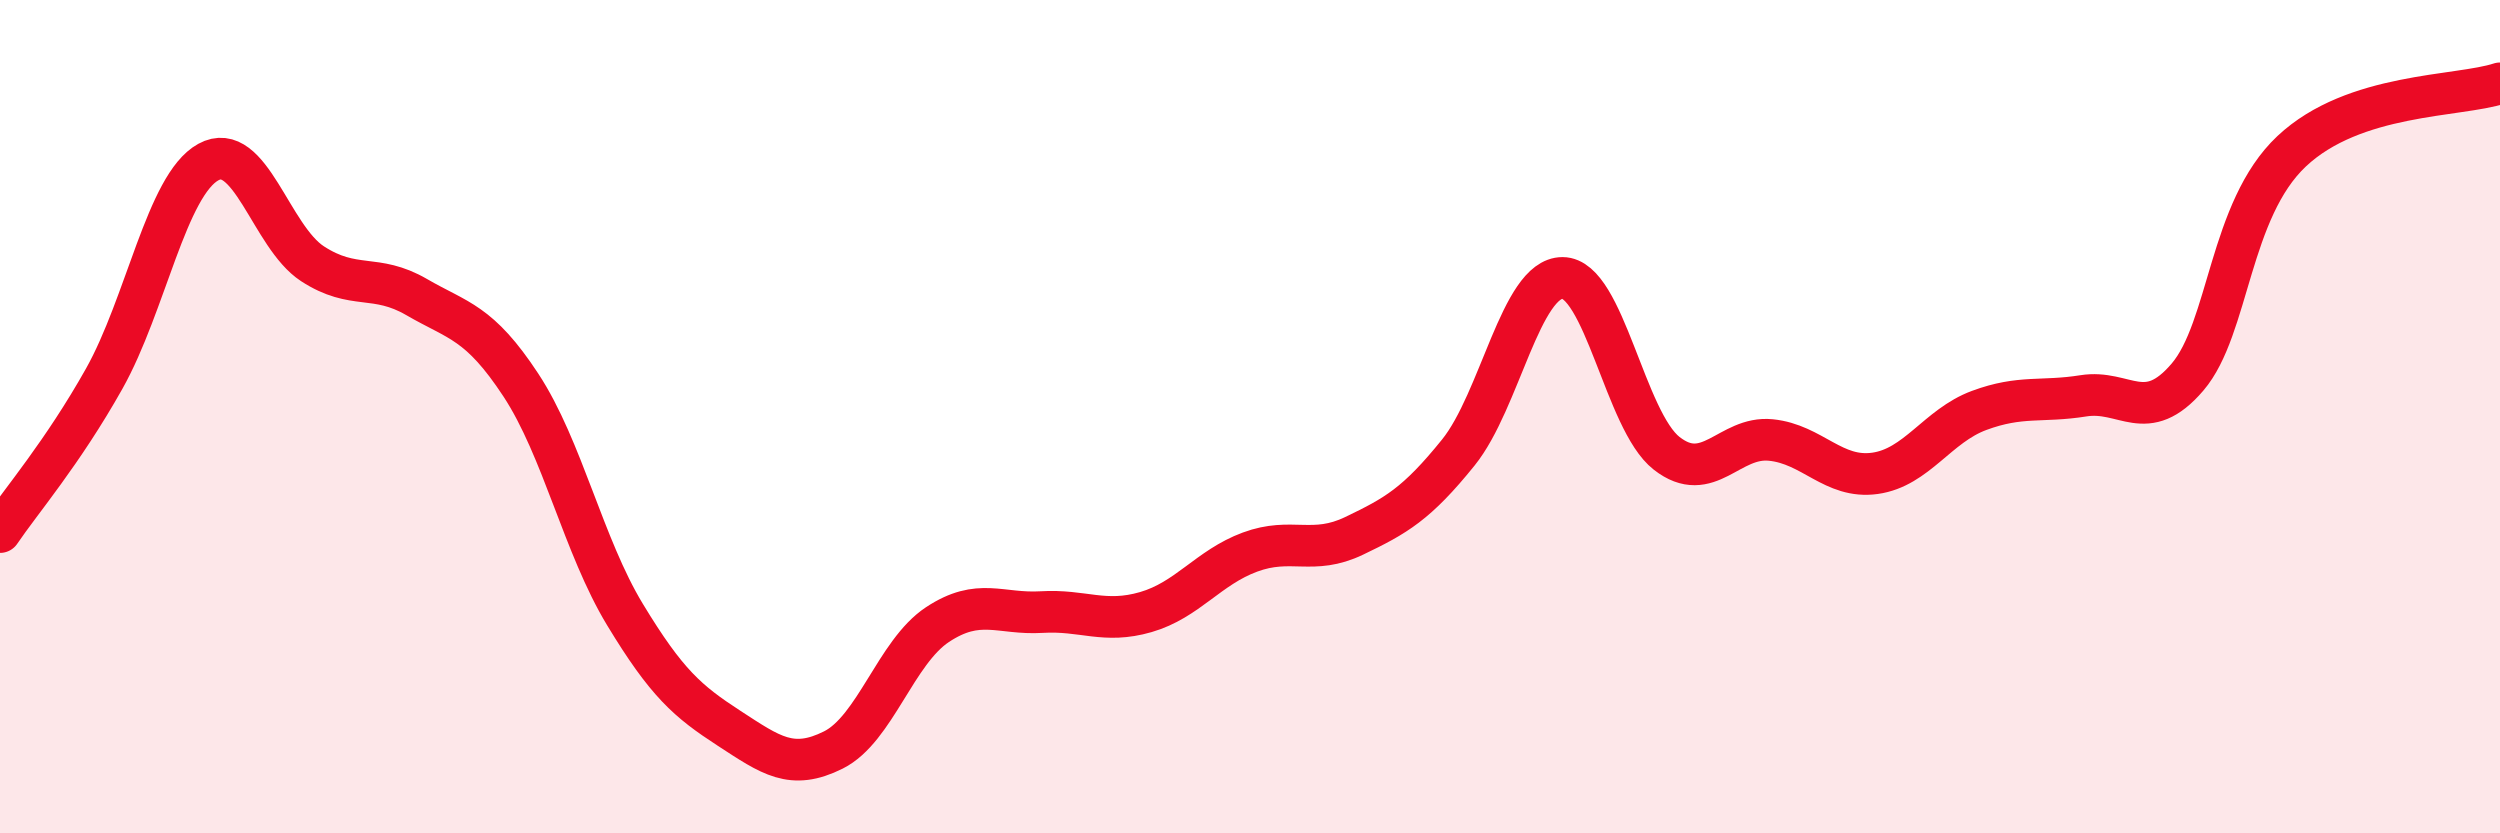 
    <svg width="60" height="20" viewBox="0 0 60 20" xmlns="http://www.w3.org/2000/svg">
      <path
        d="M 0,12.77 C 0.5,12.03 1.5,10.87 2.5,9.09 C 3.5,7.31 4,4.44 5,3.89 C 6,3.34 6.5,5.68 7.5,6.33 C 8.5,6.98 9,6.55 10,7.13 C 11,7.71 11.5,7.72 12.5,9.24 C 13.5,10.76 14,13.1 15,14.75 C 16,16.4 16.5,16.83 17.5,17.48 C 18.5,18.13 19,18.5 20,18 C 21,17.5 21.5,15.65 22.5,14.99 C 23.5,14.33 24,14.75 25,14.69 C 26,14.63 26.5,14.98 27.5,14.69 C 28.5,14.4 29,13.62 30,13.25 C 31,12.88 31.5,13.34 32.5,12.86 C 33.5,12.38 34,12.1 35,10.86 C 36,9.62 36.5,6.67 37.5,6.67 C 38.5,6.67 39,10.1 40,10.88 C 41,11.66 41.5,10.46 42.5,10.56 C 43.5,10.66 44,11.5 45,11.36 C 46,11.22 46.5,10.22 47.5,9.85 C 48.5,9.48 49,9.66 50,9.5 C 51,9.34 51.5,10.22 52.5,9.05 C 53.5,7.88 53.5,5.04 55,3.63 C 56.5,2.22 59,2.33 60,2L60 20L0 20Z"
        fill="#EB0A25"
        opacity="0.1"
        stroke-linecap="round"
        stroke-linejoin="round"
      />
      <path
        d="M 0,12.77 C 0.5,12.03 1.5,10.87 2.5,9.09 C 3.5,7.31 4,4.44 5,3.89 C 6,3.34 6.5,5.68 7.5,6.33 C 8.5,6.98 9,6.55 10,7.13 C 11,7.71 11.5,7.72 12.5,9.24 C 13.5,10.76 14,13.1 15,14.75 C 16,16.4 16.5,16.83 17.5,17.48 C 18.5,18.13 19,18.5 20,18 C 21,17.5 21.5,15.65 22.5,14.99 C 23.5,14.33 24,14.75 25,14.69 C 26,14.63 26.5,14.98 27.5,14.69 C 28.5,14.4 29,13.62 30,13.25 C 31,12.88 31.5,13.34 32.5,12.86 C 33.5,12.38 34,12.1 35,10.86 C 36,9.62 36.5,6.67 37.5,6.67 C 38.5,6.67 39,10.1 40,10.88 C 41,11.66 41.5,10.46 42.5,10.56 C 43.5,10.66 44,11.5 45,11.36 C 46,11.22 46.5,10.22 47.5,9.85 C 48.5,9.48 49,9.66 50,9.5 C 51,9.34 51.5,10.22 52.5,9.05 C 53.5,7.88 53.5,5.04 55,3.63 C 56.5,2.22 59,2.33 60,2"
        stroke="#EB0A25"
        stroke-width="1"
        fill="none"
        stroke-linecap="round"
        stroke-linejoin="round"
      />
    </svg>
  